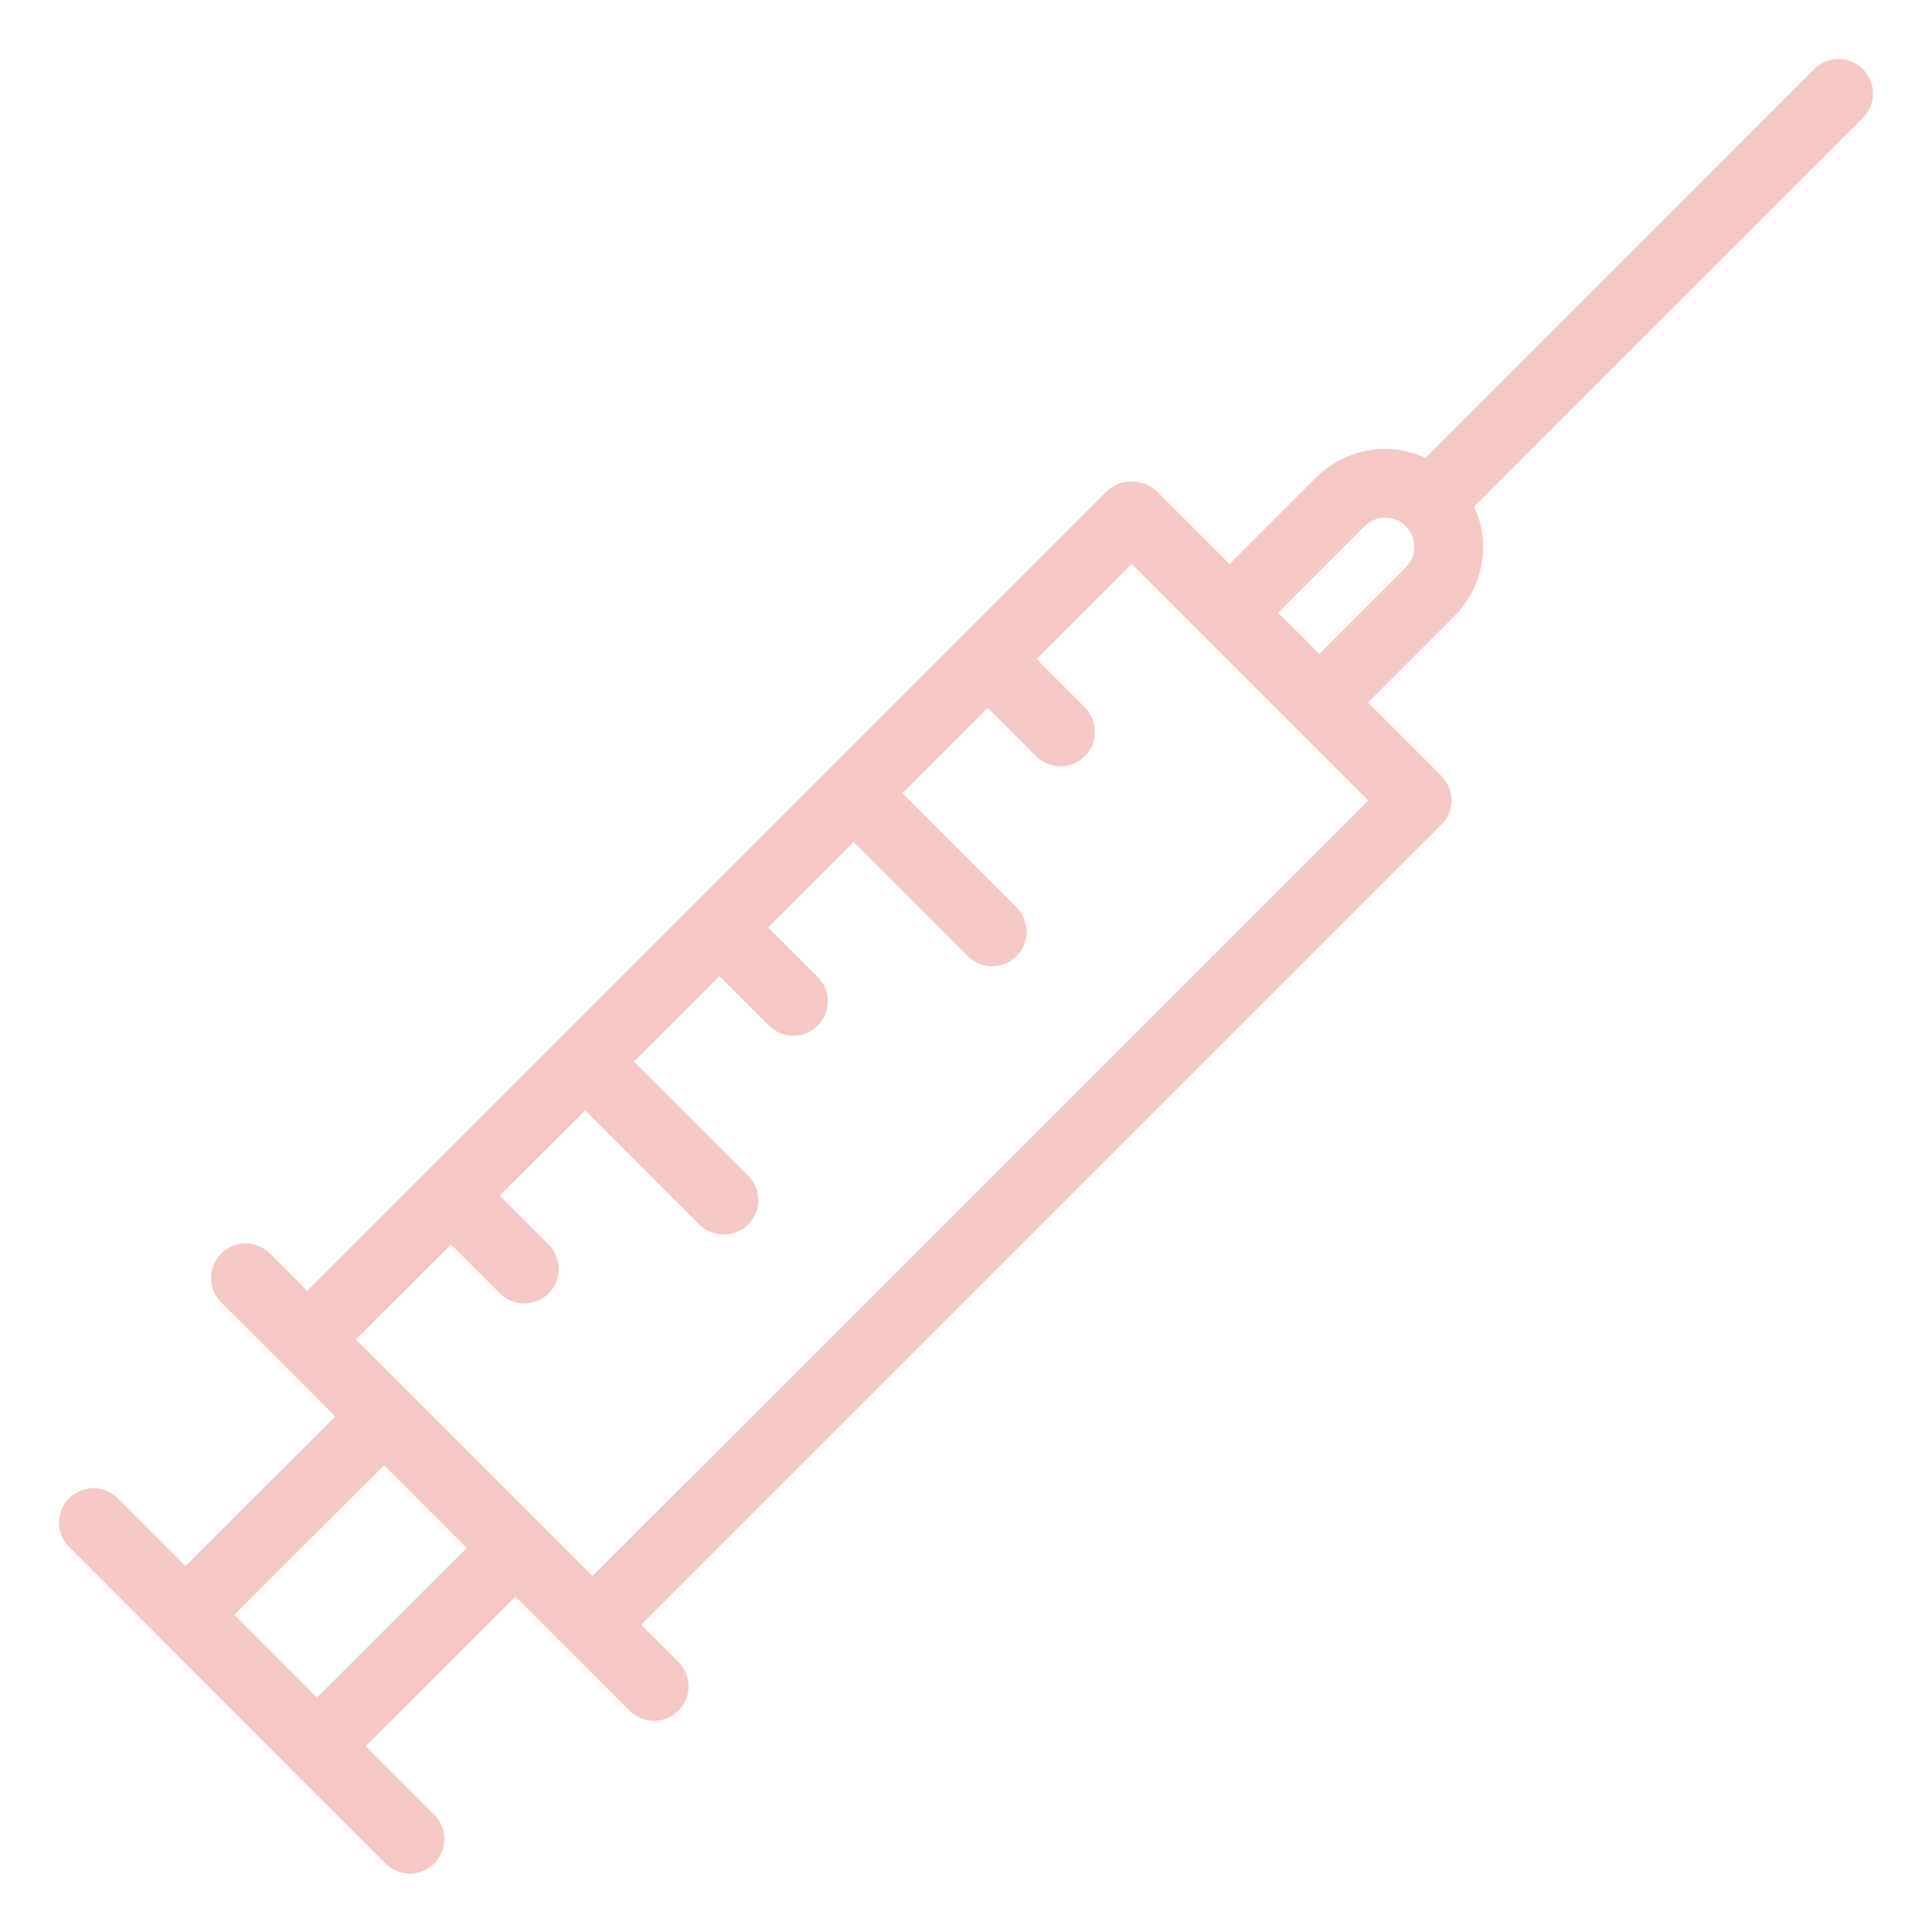 <?xml version="1.0" encoding="UTF-8"?> <svg xmlns="http://www.w3.org/2000/svg" id="Слой_1" data-name="Слой 1" viewBox="0 0 540 540"> <defs> <style>.cls-1{fill:#f5c8c5;}</style> </defs> <path class="cls-1" d="M520.68,19.32a9.62,9.62,0,0,0-13.47-.14L398.4,128a27.14,27.14,0,0,0-11.18-2.54h0a27.63,27.63,0,0,0-19.36,8l-24.2,24.2L323.4,137.44a9.7,9.7,0,0,0-6.81-2.82H316a9.73,9.73,0,0,0-6.81,2.82L85.85,360.78,75.44,350.37A9.63,9.63,0,1,0,61.82,364L93.73,395.9,51.86,437.7,32.93,418.77a9.62,9.62,0,1,0-13.61,13.61L44.73,457.8l.25.38.39.26,36.12,36.14.23.34.25.16,25.62,25.6a9.63,9.63,0,1,0,13.61-13.62l-19-19,41.87-41.81L176,478.15a9.63,9.63,0,0,0,13.62-13.62l-10.41-10.41L402.86,230.49a9.66,9.66,0,0,0,0-13.62l-20.52-20.51,24.2-24.19a27.55,27.55,0,0,0,8-19.36A26.76,26.76,0,0,0,412,141.58L520.68,32.94A9.63,9.63,0,0,0,520.68,19.32ZM130.47,432.64,88.59,474.45,65.48,451.33l41.87-41.8ZM357.23,171.28l24.2-24.2a8.12,8.12,0,1,1,11.49,11.49l-24.2,24.2ZM153.36,361.48a9.62,9.62,0,0,0,0-13.61l-13.68-13.68,23.89-23.88,31.94,31.94a9.63,9.63,0,0,0,13.62-13.62L177.19,296.7l23.88-23.88,13.68,13.67a9.63,9.63,0,1,0,13.62-13.61L214.69,259.2l23.89-23.88,31.93,31.94a9.63,9.63,0,0,0,13.62-13.62L252.2,221.7l23.88-23.87,13.68,13.67a9.63,9.63,0,0,0,13.61-13.62L289.7,184.21l26.61-26.6,66.12,66.12L165.59,440.53,151,425.92,99.46,374.41l26.61-26.6,13.67,13.67A9.63,9.63,0,0,0,153.36,361.48Z"></path> </svg> 
